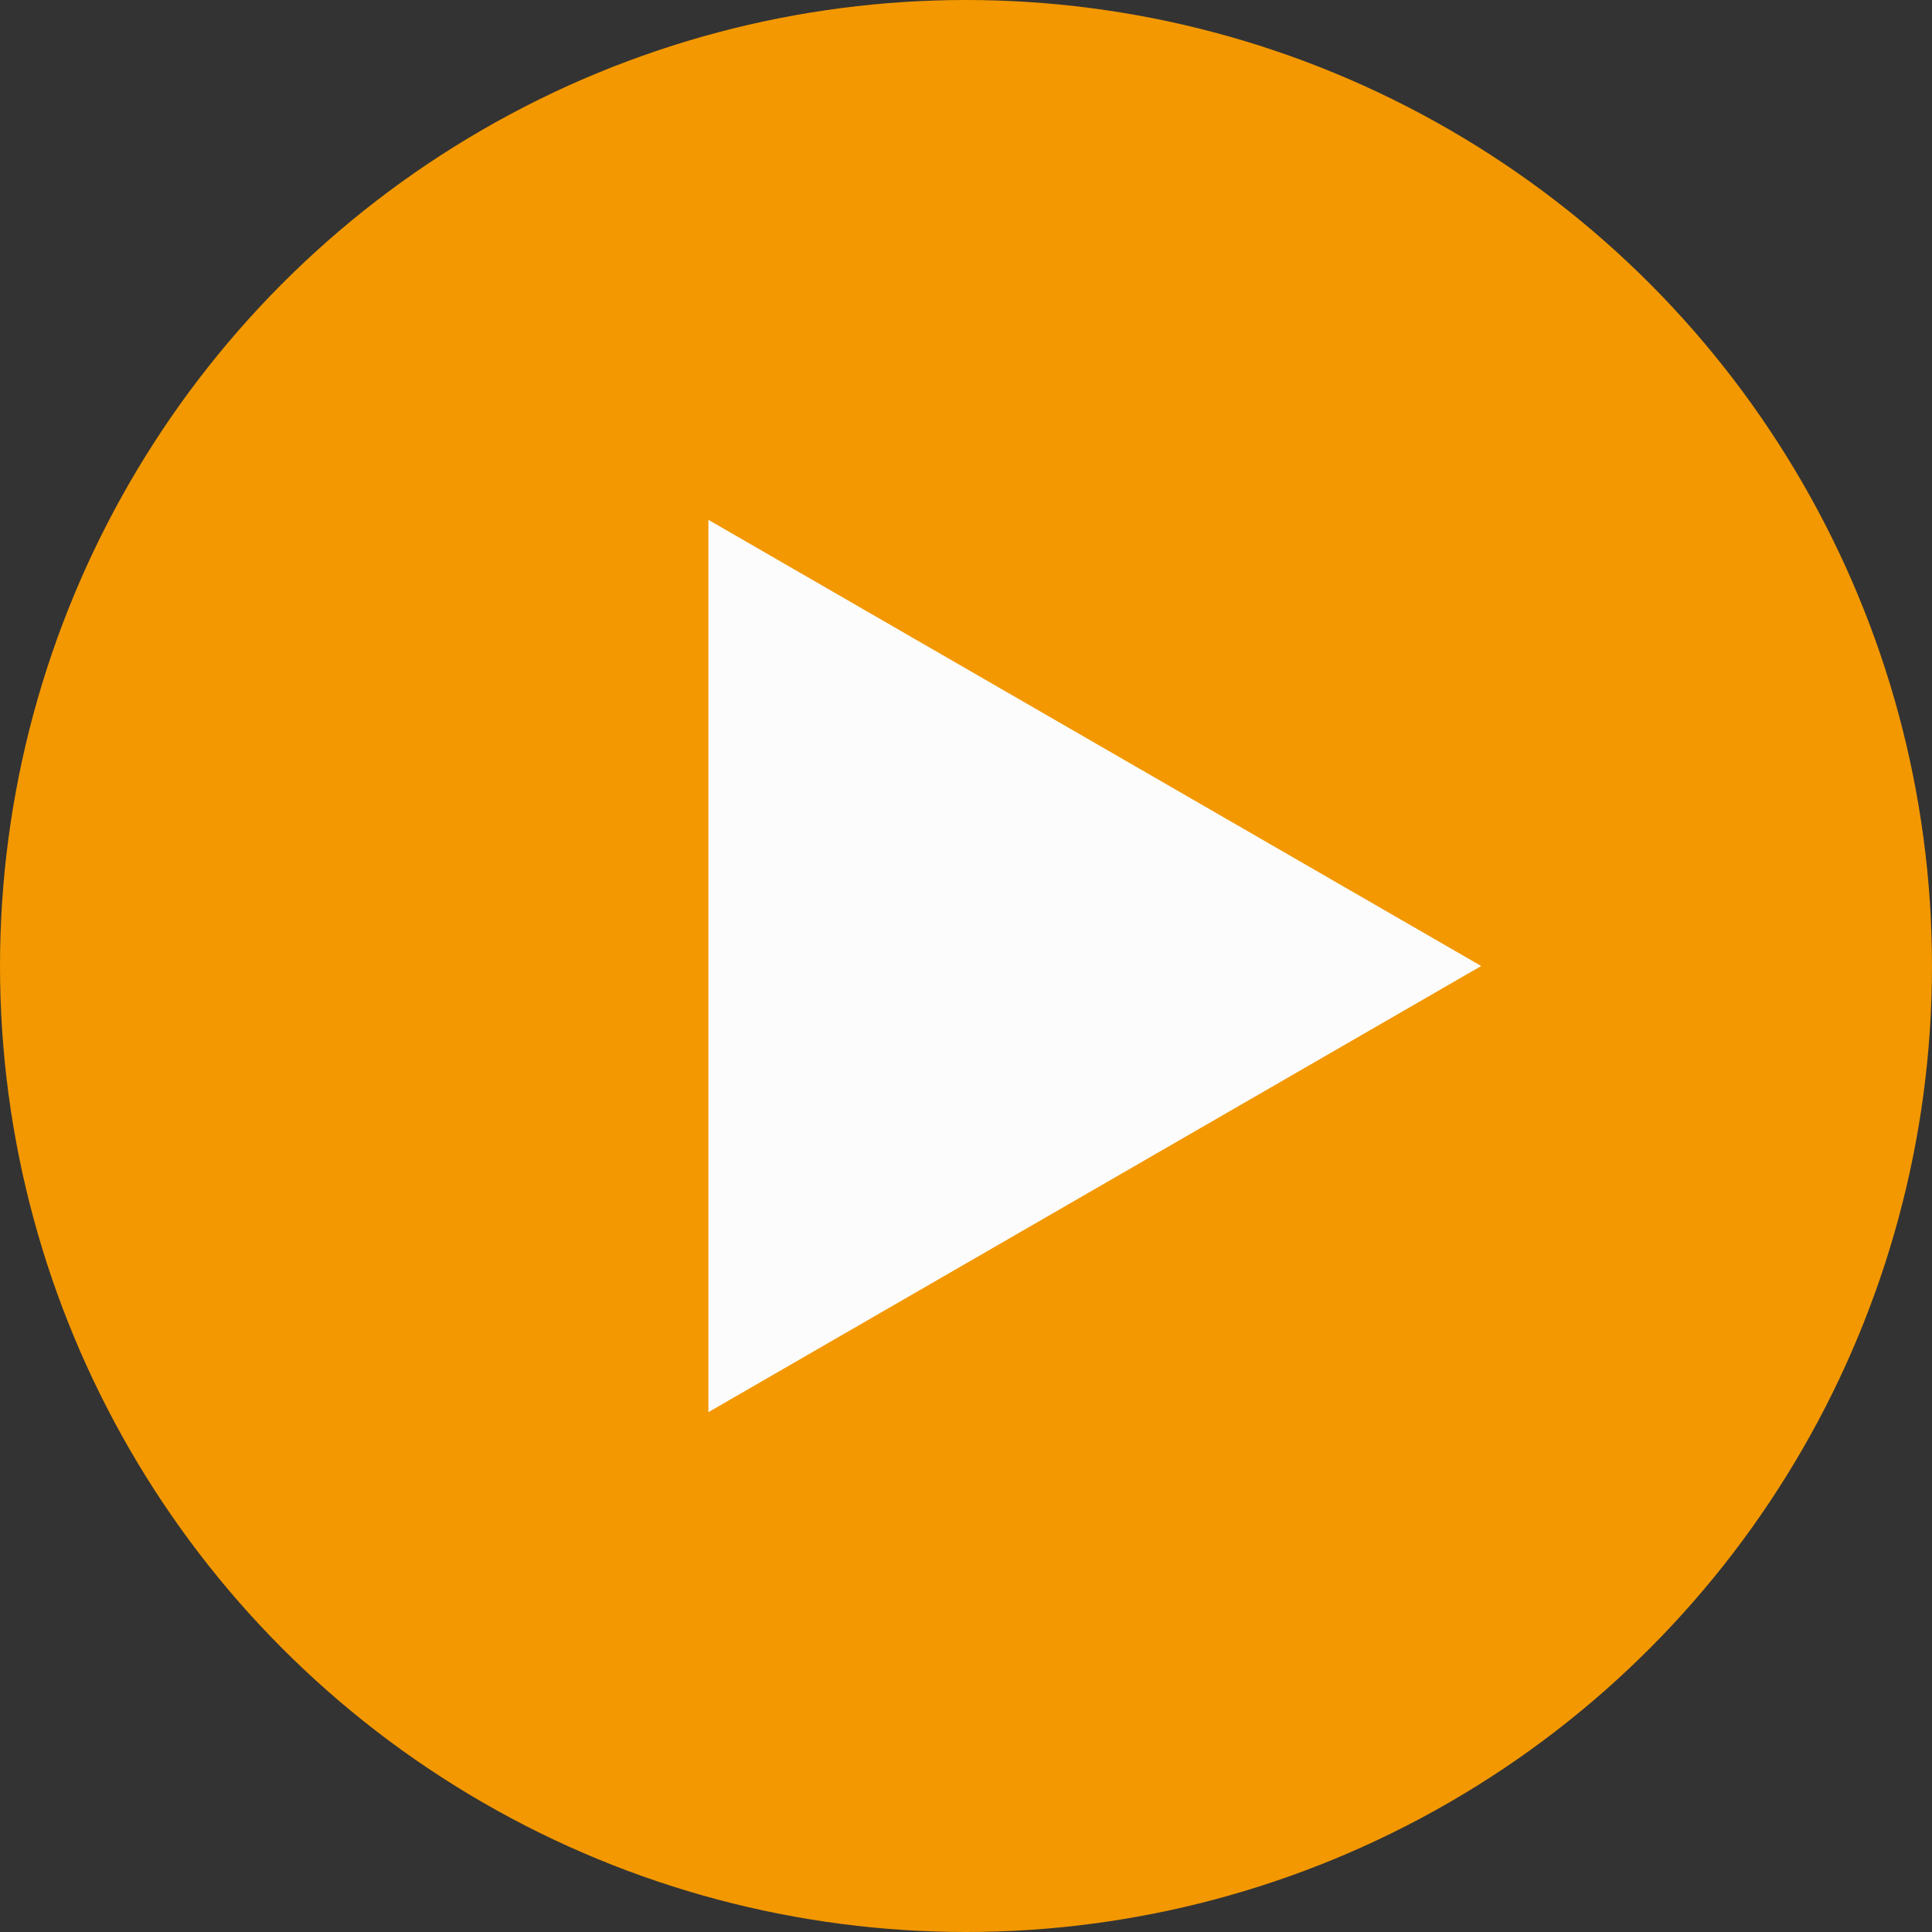 <svg width="30" height="30" viewBox="0 0 30 30" fill="none" xmlns="http://www.w3.org/2000/svg">
<rect x="0" y="0" width="30" height="30" fill="#333333" stroke="none"/>
<circle cx="15" cy="15" r="15" fill="#F39800"/>
<path d="M23 15L11 21.928L11 8.072L23 15Z" fill="#FCFCFC"/>
</svg>

